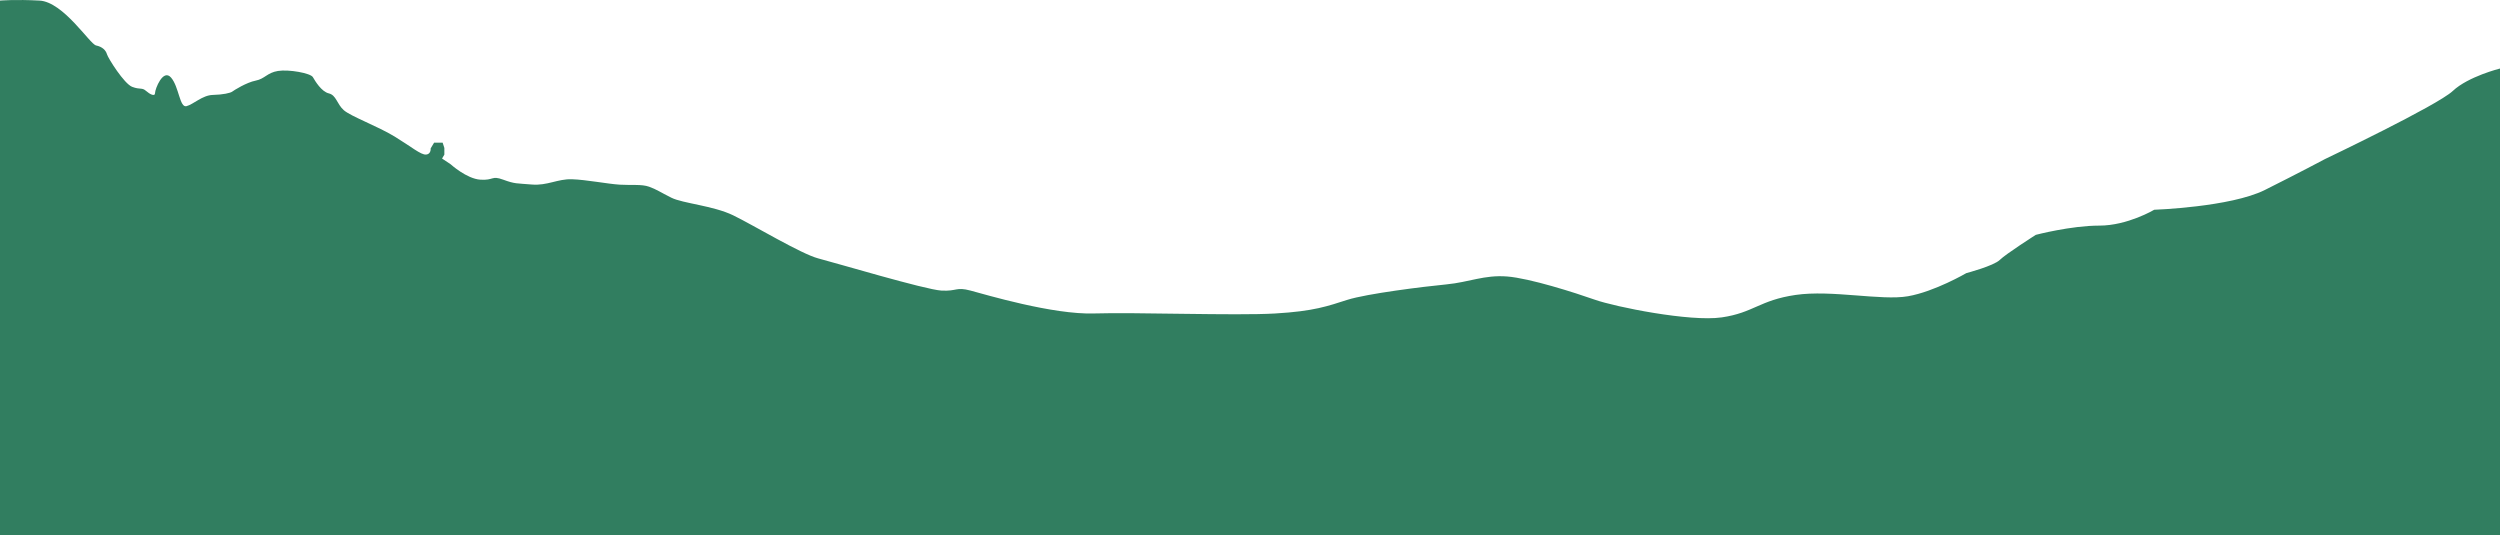 <svg width="1336" height="286" viewBox="0 0 1336 286" fill="none" xmlns="http://www.w3.org/2000/svg">
<path d="M0 0.311C0 0.311 8.248 -0.388 21.092 0.311C33.936 1.01 47.992 23.597 51.359 24.296C54.725 24.995 56.56 26.887 57.166 28.997C57.772 31.108 66.34 44.76 70.616 46.404C74.891 48.049 75.818 46.637 77.955 48.515C80.093 50.393 82.854 51.804 82.854 49.694C82.854 47.583 87.13 36.522 91.405 41.456C95.68 46.391 95.983 57.684 99.653 56.739C103.323 55.793 108.204 50.859 113.709 50.735C119.213 50.612 123.186 49.68 124.094 48.967C125.003 48.268 131.737 44.033 136.618 43.087C141.517 42.142 142.728 38.852 148.535 37.92C154.343 36.974 165.958 39.099 167.187 41.21C168.416 43.32 171.765 48.967 175.738 49.913C179.71 50.859 180.013 55.56 183.683 58.849C187.353 62.139 202.032 67.553 210.885 72.967C219.757 78.38 224.941 82.849 227.702 82.602C230.446 82.369 230.143 79.312 230.143 79.312L231.978 76.256H236.556L237.464 79.079V82.616L236.235 84.726L240.813 87.783C240.813 87.783 249.364 95.54 256.704 96.02C264.043 96.486 262.511 93.663 268.924 96.02C275.338 98.378 275.961 97.898 284.209 98.611C292.457 99.31 297.962 95.554 305.604 95.787C313.246 96.02 324.861 98.309 331.274 98.693C337.688 99.077 342.889 98.364 346.862 99.776C350.835 101.187 352.669 102.599 358.78 105.656C364.89 108.712 381.101 109.891 391.79 115.058C402.478 120.225 428.166 135.754 437.341 138.111C446.515 140.469 494.507 154.805 503.058 155.285C511.608 155.751 510.7 153.174 518.645 155.285C526.59 157.396 562.664 168.224 584.665 167.511C606.665 166.812 660.162 168.758 681.254 167.538C702.346 166.332 709.685 163.509 720.071 160.219C730.457 156.93 760.723 153.161 772.944 151.982C785.165 150.803 793.11 146.815 805.348 147.747C817.569 148.693 841.725 156.45 852.413 160.206C863.12 163.975 903.149 172.089 920.126 169.608C937.085 167.141 940.291 160.439 959.549 157.615C978.806 154.792 1005.4 160.795 1019.62 158.314C1033.83 155.847 1050.79 145.965 1050.79 145.965C1050.79 145.965 1065.47 142.086 1068.68 138.906C1071.89 135.727 1087.94 125.502 1087.94 125.502C1087.94 125.502 1106.73 120.568 1121.87 120.568C1137.01 120.568 1151.21 112.097 1151.21 112.097C1151.21 112.097 1192.02 110.686 1210.36 101.516C1228.7 92.347 1242.46 85.014 1242.46 85.014C1242.46 85.014 1302.53 56.368 1310.77 48.611C1319.02 40.853 1336 36.618 1336 36.618V286H0V0.283V0.311Z" fill="#317E60"/>
</svg>
